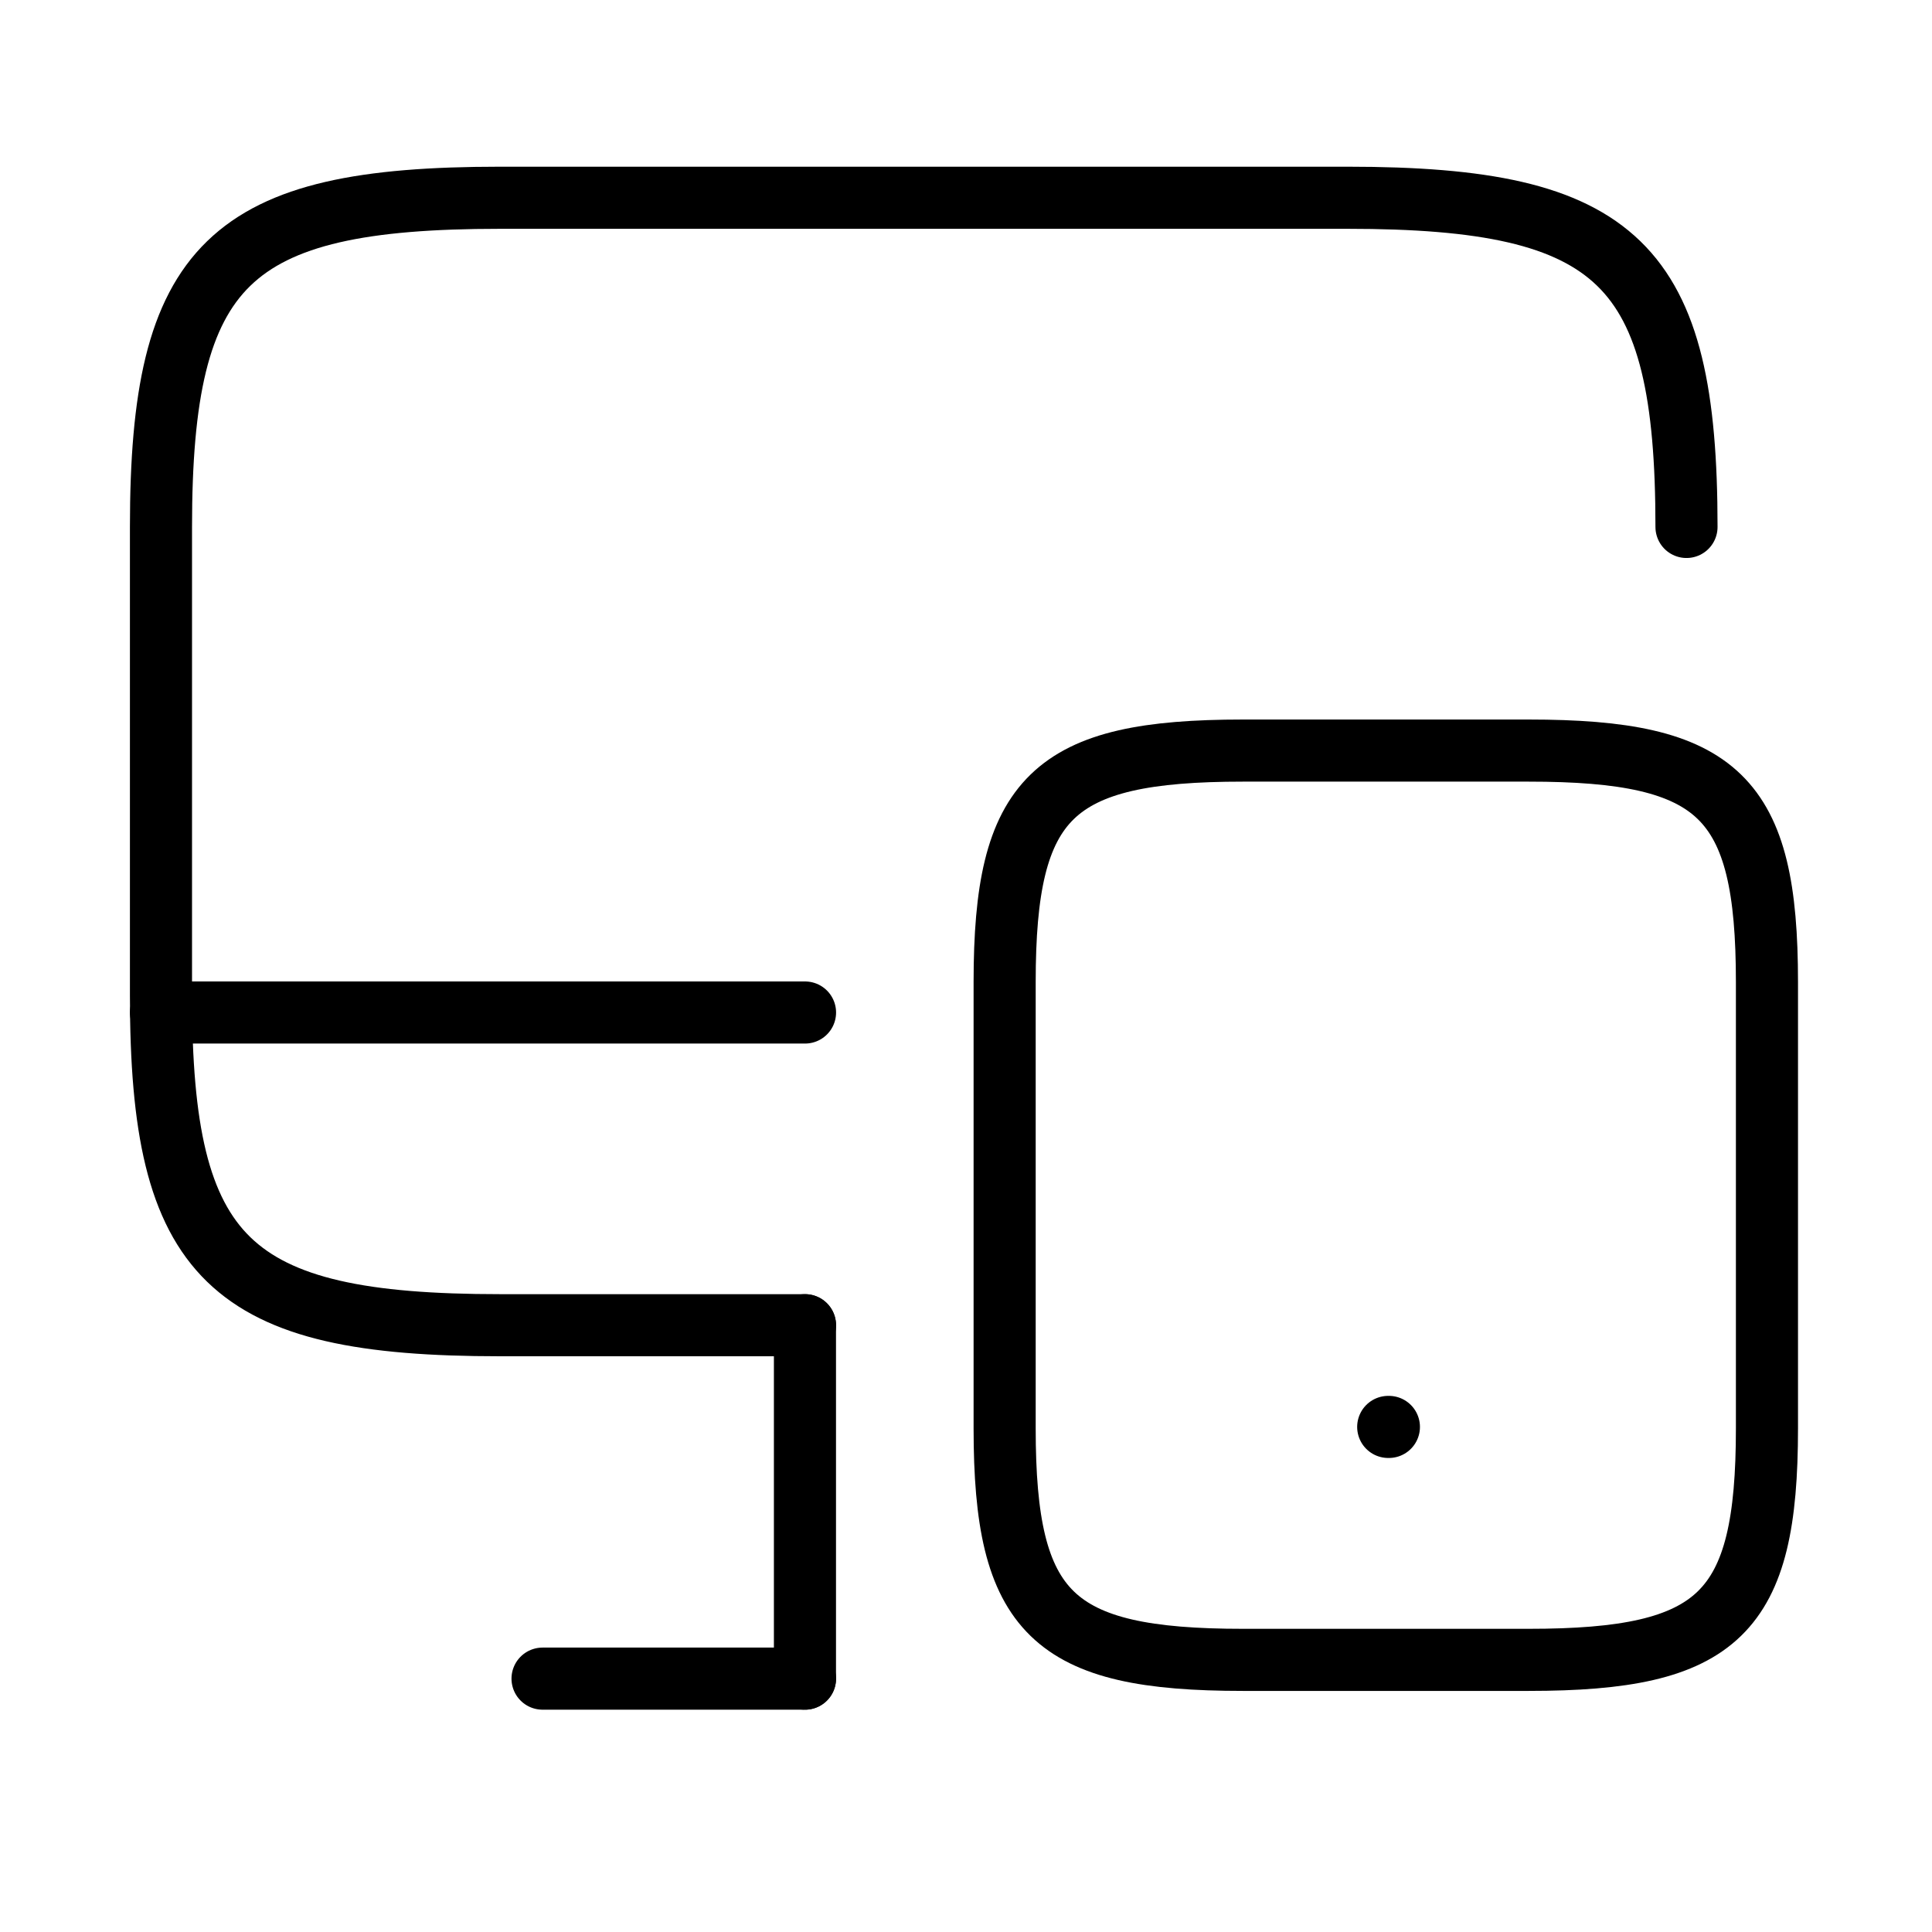 <svg width="28" height="28" viewBox="0 0 28 28" fill="none" xmlns="http://www.w3.org/2000/svg">
<path d="M11.667 19.206H7.245C3.313 19.206 2.333 18.254 2.333 14.435V7.637C2.333 3.818 3.313 2.866 7.245 2.866H19.53C23.462 2.866 24.442 3.818 24.442 7.637" stroke="black" stroke-width="0.9" stroke-linecap="round" stroke-linejoin="round"/>
<path d="M11.666 24.328V19.206" stroke="black" stroke-width="0.9" stroke-linecap="round" stroke-linejoin="round"/>
<path d="M2.333 14.674H11.667" stroke="black" stroke-width="0.9" stroke-linecap="round" stroke-linejoin="round"/>
<path d="M7.863 24.328H11.667" stroke="black" stroke-width="0.9" stroke-linecap="round" stroke-linejoin="round"/>
<path d="M25.608 14.232V20.702C25.608 23.388 24.92 24.056 22.155 24.056H18.013C15.248 24.056 14.56 23.388 14.56 20.702V14.232C14.56 11.546 15.248 10.878 18.013 10.878H22.155C24.92 10.878 25.608 11.546 25.608 14.232Z" stroke="black" stroke-width="0.9" stroke-linecap="round" stroke-linejoin="round"/>
<path d="M20.119 20.68H20.129" stroke="black" stroke-width="0.9" stroke-linecap="round" stroke-linejoin="round"/>
</svg>
